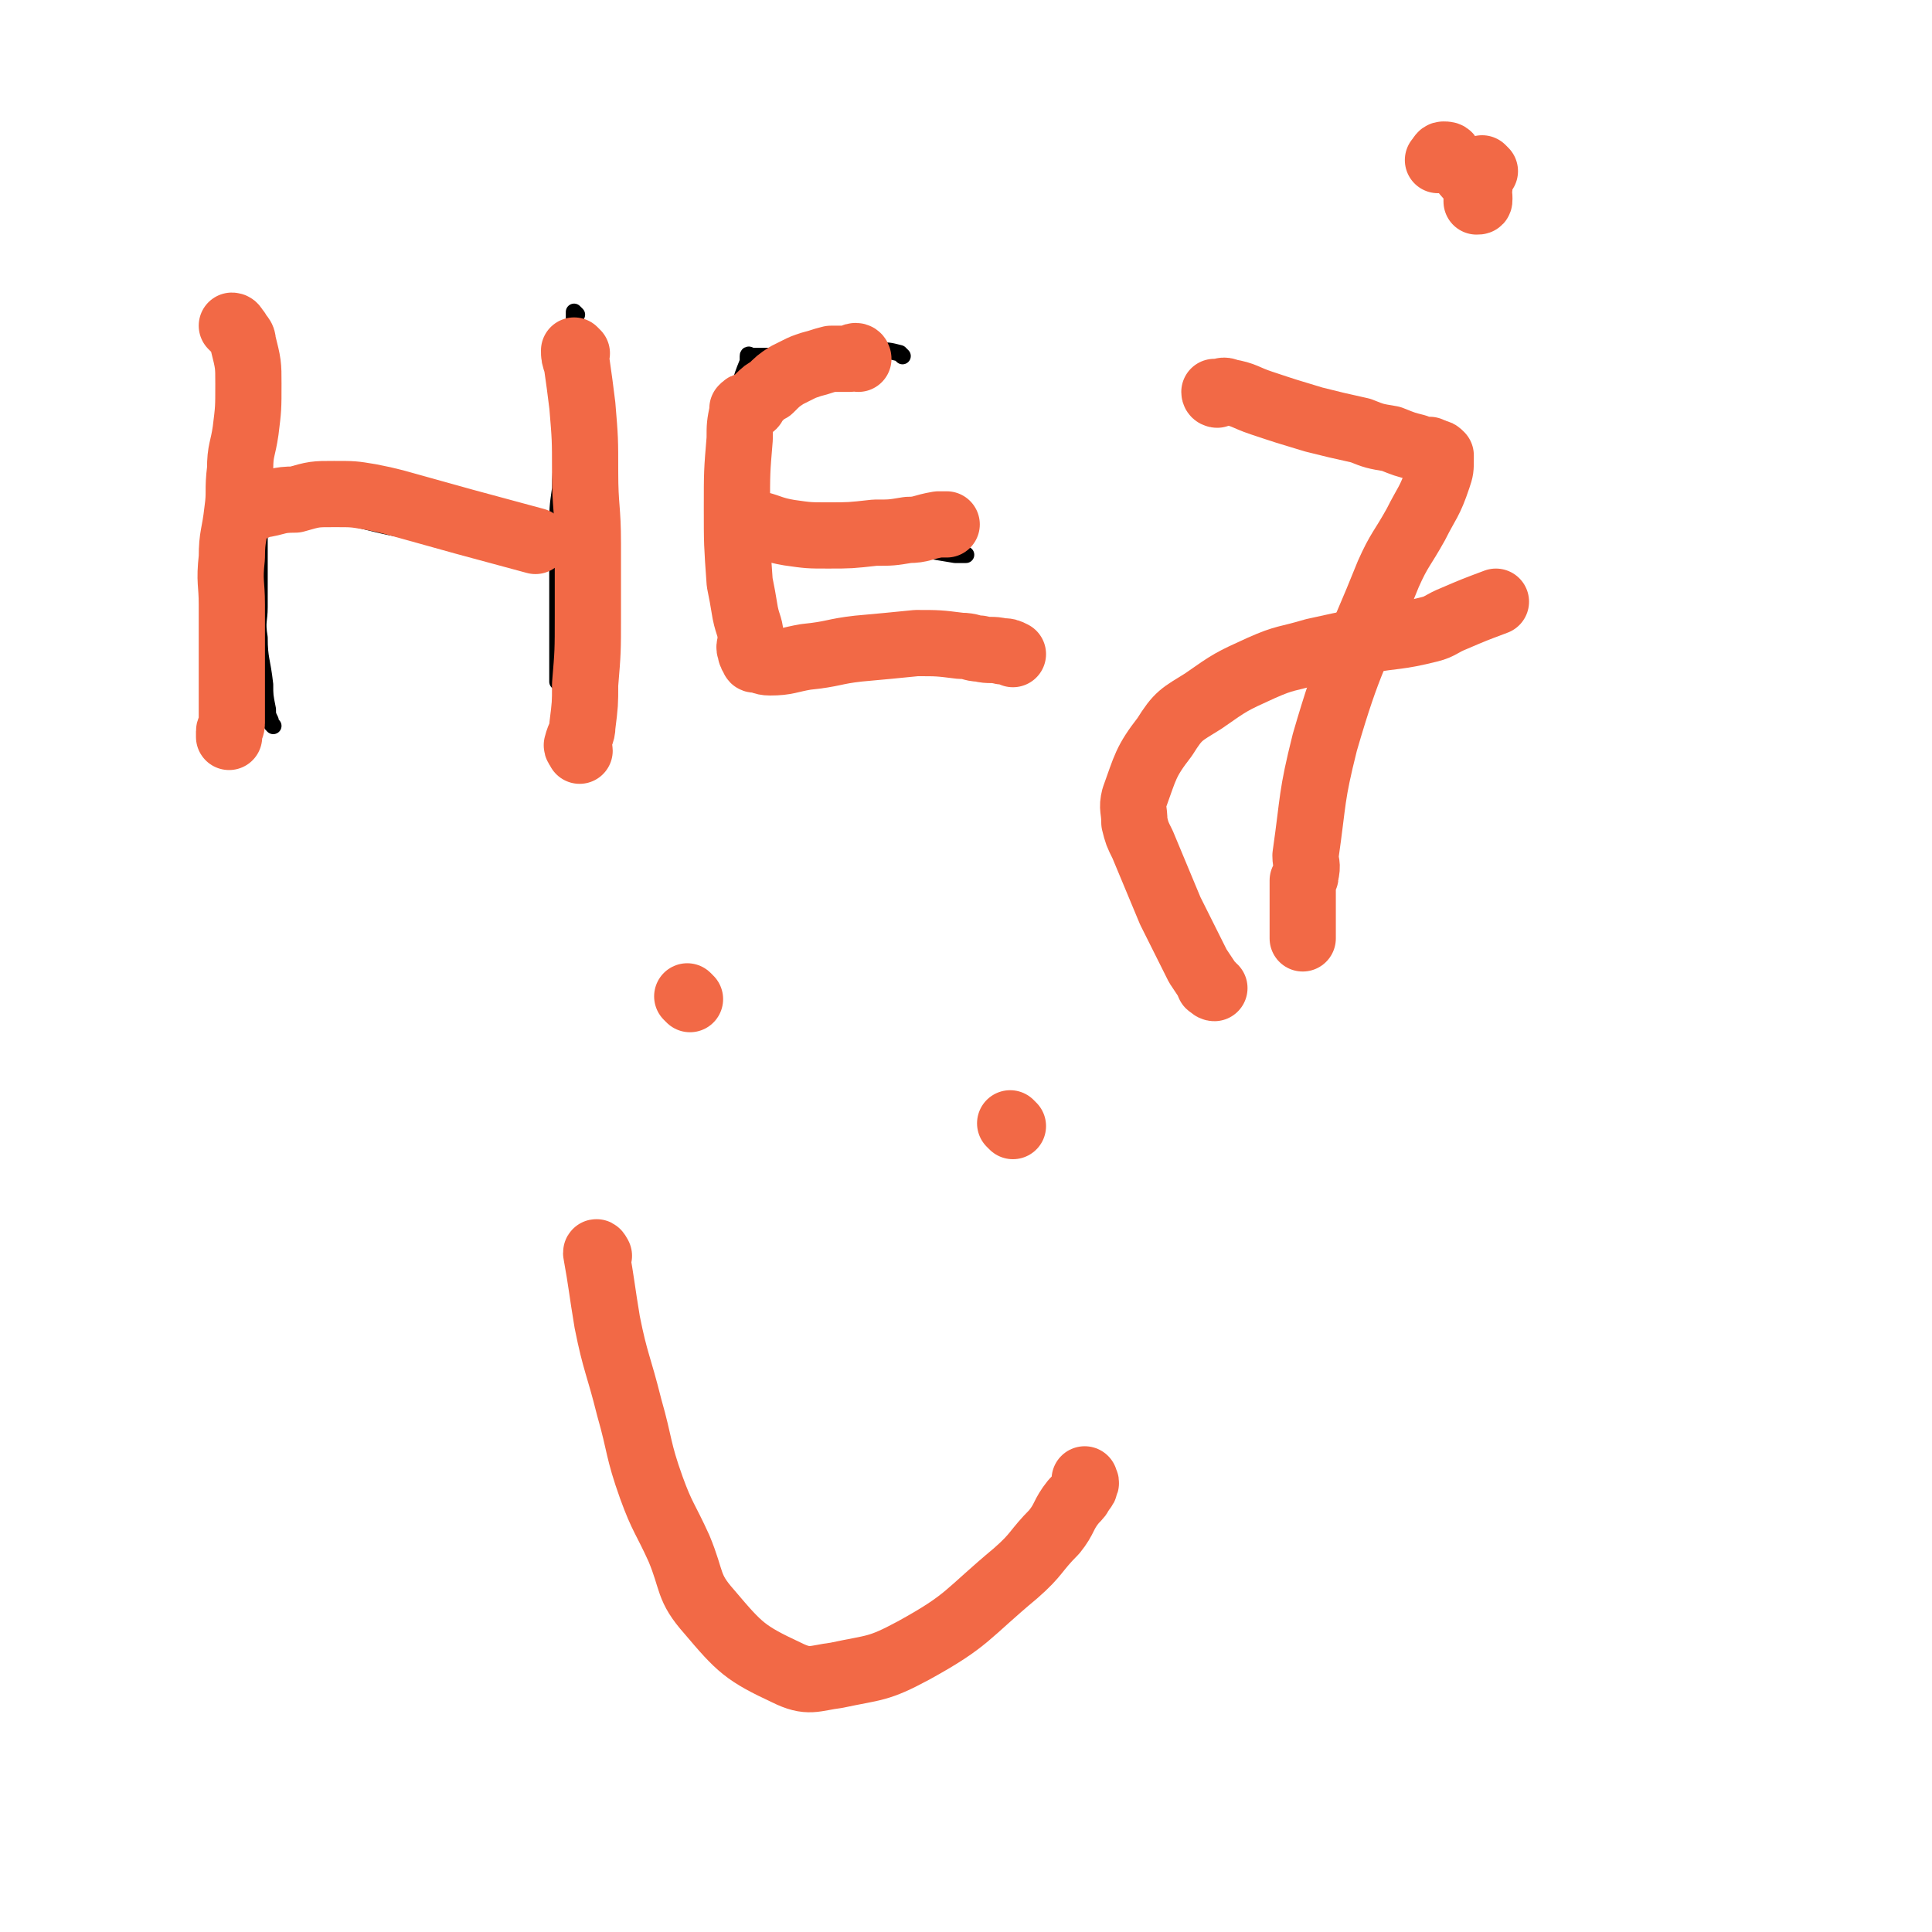 <svg viewBox='0 0 700 700' version='1.1' xmlns='http://www.w3.org/2000/svg' xmlns:xlink='http://www.w3.org/1999/xlink'><g fill='none' stroke='#000000' stroke-width='6' stroke-linecap='round' stroke-linejoin='round'><path d='M93,117c0,0 -1,-1 -1,-1 0,1 1,2 1,3 0,4 0,4 0,8 0,4 0,4 0,9 0,7 1,7 1,14 0,6 0,6 0,12 0,7 0,7 0,15 0,7 0,7 0,15 0,5 0,5 0,11 0,4 0,4 0,8 0,4 0,4 0,9 0,5 -1,5 0,11 0,8 1,8 2,17 0,4 0,4 1,9 0,2 0,2 1,4 0,1 0,1 1,2 0,0 0,0 0,0 '/><path d='M104,183c0,0 -1,-1 -1,-1 1,0 2,1 4,1 4,0 4,0 7,1 8,2 8,2 15,4 12,3 12,3 24,5 9,1 9,0 18,0 5,0 5,-1 10,-1 2,-1 2,-1 5,-1 2,0 2,0 4,0 1,0 1,0 3,0 1,0 1,0 2,0 0,0 0,0 1,0 '/><path d='M209,114c0,0 -1,-1 -1,-1 0,4 0,6 0,11 -1,7 -2,7 -2,15 -1,10 -1,10 -1,20 -1,9 -2,9 -2,18 -1,7 -1,7 -1,15 -1,6 0,6 0,12 0,6 0,6 0,12 0,7 0,7 0,14 0,3 0,3 0,7 0,3 0,3 0,5 0,1 0,1 0,2 0,1 0,1 0,2 0,1 0,1 0,1 '/><path d='M327,129c0,0 0,0 -1,-1 0,0 0,0 0,0 -4,-1 -4,-1 -8,-1 -7,0 -7,1 -15,1 -4,0 -4,0 -8,0 -2,0 -2,0 -5,0 -2,0 -2,1 -4,1 -2,0 -2,0 -4,0 -1,0 -1,0 -2,0 -1,0 -1,0 -2,0 -1,0 -1,0 -2,0 -1,0 -1,0 -2,0 0,0 0,0 -1,0 0,0 0,0 -1,0 0,0 -1,-1 -1,0 0,1 0,1 0,2 -2,5 -2,5 -3,9 -2,12 -1,12 -3,23 -1,10 -1,10 -2,19 0,8 1,8 1,16 0,5 -1,5 0,10 0,3 0,3 1,6 0,2 1,2 1,4 0,2 0,2 0,4 0,1 0,1 0,2 0,1 0,1 0,1 0,1 -1,1 0,1 0,1 1,0 2,1 7,2 7,2 14,4 13,3 13,3 25,5 11,2 11,2 22,3 9,1 9,1 19,2 3,0 3,0 6,0 '/><path d='M278,190c0,0 -1,-1 -1,-1 3,0 4,0 8,1 5,0 5,0 11,1 10,2 10,2 20,4 9,2 9,2 18,4 6,1 6,1 12,2 2,0 2,0 4,0 '/></g>
<g fill='none' stroke='#F26946' stroke-width='24' stroke-linecap='round' stroke-linejoin='round'><path d='M85,119c0,0 -1,-1 -1,-1 1,0 1,1 2,2 1,2 2,2 2,4 2,8 2,8 2,15 0,9 0,9 -1,17 -1,7 -2,7 -2,14 -1,8 0,8 -1,15 -1,9 -2,9 -2,17 -1,9 0,9 0,17 0,12 0,12 0,23 0,6 0,6 0,13 0,3 0,4 0,7 0,2 -1,2 -1,3 0,1 0,1 0,2 '/><path d='M92,184c0,0 -1,0 -1,-1 1,0 2,0 3,0 7,-1 6,-2 13,-2 7,-2 7,-2 14,-2 7,0 7,0 13,1 5,1 5,1 9,2 25,7 25,7 51,14 '/><path d='M209,128c0,0 -1,-1 -1,-1 0,2 0,2 1,5 1,7 1,7 2,15 1,12 1,12 1,24 0,13 1,13 1,26 0,13 0,13 0,26 0,13 0,13 -1,25 0,7 0,7 -1,15 0,3 -1,3 -2,7 0,1 1,1 1,2 '/><path d='M311,130c0,0 0,-1 -1,-1 -1,0 -1,1 -2,1 -4,0 -4,0 -7,0 -4,1 -3,1 -7,2 -3,1 -3,1 -5,2 -2,1 -2,1 -4,2 -3,2 -3,2 -6,5 -2,1 -2,1 -4,3 -1,1 -1,1 -2,2 0,1 0,1 -1,1 0,0 0,0 -1,0 -1,0 -1,0 -2,1 0,0 0,0 0,1 -1,5 -1,5 -1,10 -1,12 -1,12 -1,25 0,13 0,13 1,27 1,5 1,5 2,11 1,5 2,5 2,10 0,2 -1,2 0,4 0,1 0,1 1,2 0,1 0,1 1,1 2,0 2,1 5,1 6,0 7,-1 13,-2 10,-1 10,-2 19,-3 11,-1 11,-1 21,-2 8,0 8,0 16,1 4,0 4,1 7,1 4,1 4,0 8,1 2,0 2,0 4,1 '/><path d='M276,191c0,0 -1,-1 -1,-1 4,1 5,2 11,3 7,1 7,1 14,1 8,0 8,0 17,-1 6,0 6,0 12,-1 5,0 5,-1 11,-2 1,0 1,0 3,0 '/><path d='M441,143c0,0 -1,0 -1,-1 0,0 0,0 1,0 2,0 2,-1 4,0 6,1 6,2 12,4 9,3 9,3 19,6 8,2 8,2 17,4 5,2 5,2 11,3 5,2 5,2 9,3 2,1 2,1 5,1 1,1 1,0 2,1 1,0 1,0 2,1 0,1 0,1 0,1 0,4 0,4 -1,7 -3,9 -4,9 -8,17 -5,9 -6,9 -10,18 -12,30 -14,30 -23,61 -5,20 -4,20 -7,41 0,3 1,3 0,7 0,1 0,1 -1,2 0,1 0,1 0,2 0,1 0,1 0,2 0,1 0,1 0,1 0,2 0,2 0,4 0,2 0,2 0,4 0,2 0,2 0,4 0,1 0,1 0,2 0,1 0,1 0,2 '/><path d='M440,358c0,0 -1,0 -1,-1 -1,0 -1,0 -1,-1 -2,-3 -2,-3 -4,-6 -5,-10 -5,-10 -10,-20 -5,-12 -5,-12 -10,-24 -2,-4 -2,-4 -3,-8 0,-5 -1,-5 0,-9 4,-11 4,-13 11,-22 5,-8 6,-8 14,-13 10,-7 10,-7 21,-12 9,-4 9,-3 19,-6 9,-2 9,-2 19,-4 11,-2 11,-1 23,-4 4,-1 4,-2 9,-4 7,-3 7,-3 15,-6 '/><path d='M538,62c0,0 -1,-1 -1,-1 -1,1 0,2 -1,3 0,2 0,2 0,4 -1,2 -1,2 -1,4 0,0 0,1 0,1 1,0 1,0 1,-1 0,-1 0,-2 -1,-3 -1,-2 -1,-2 -2,-4 -2,-2 -2,-2 -4,-5 -2,-1 -2,-1 -4,-3 0,-1 -1,-1 -2,-1 -1,0 -1,1 -2,2 '/><path d='M217,455c0,0 -1,-2 -1,-1 2,11 2,13 4,25 3,15 4,15 8,31 4,14 3,15 8,29 4,11 5,11 10,22 5,12 3,14 11,23 11,13 13,15 28,22 8,4 10,2 18,1 14,-3 15,-2 28,-9 20,-11 19,-13 37,-28 8,-7 7,-8 14,-15 4,-5 3,-6 7,-11 2,-2 2,-2 3,-4 1,-1 1,-1 1,-2 1,-1 0,-1 0,-2 '/><path d='M250,362c0,0 -1,-1 -1,-1 '/><path d='M367,408c0,0 -1,-1 -1,-1 '/></g>
</svg>